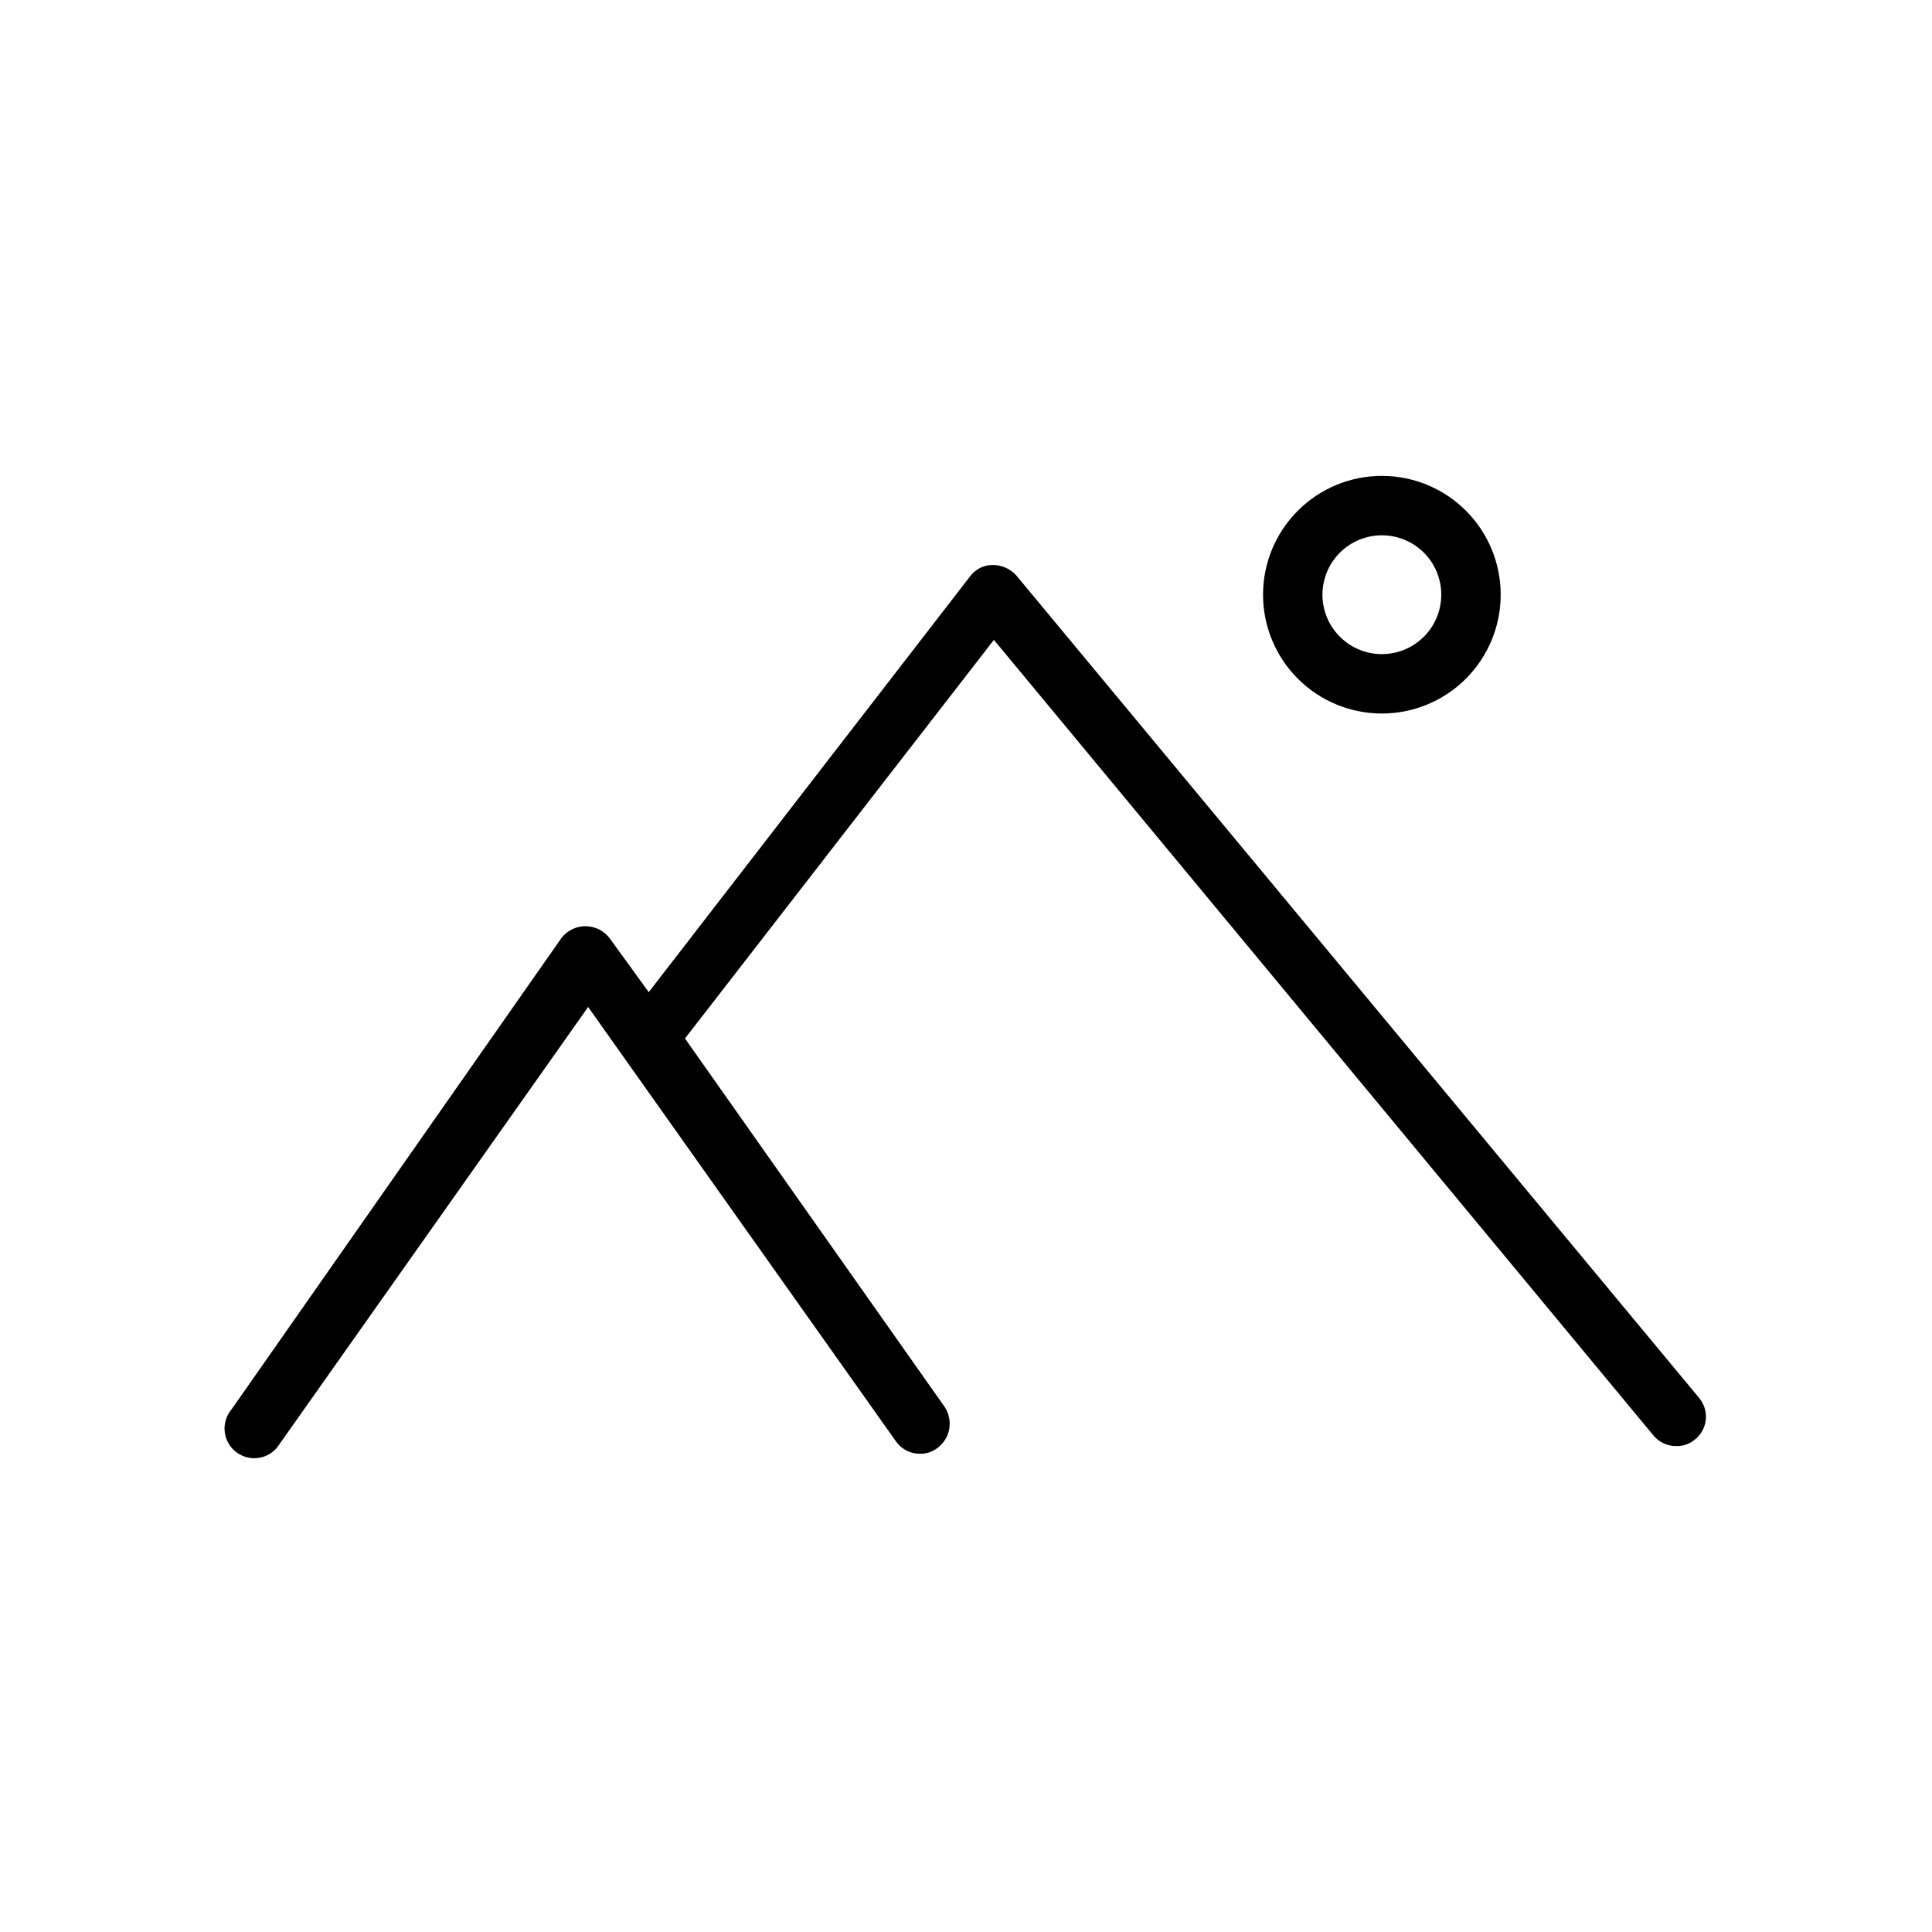 <?xml version="1.0" encoding="UTF-8"?>
<!-- The Best Svg Icon site in the world: iconSvg.co, Visit us! https://iconsvg.co -->
<svg fill="#000000" width="800px" height="800px" version="1.1" viewBox="144 144 512 512" xmlns="http://www.w3.org/2000/svg">
 <g>
  <path d="m594.28 514.46-180.9-217.9c-1.594-1.809-3.891-2.84-6.301-2.832-2.356-0.012-4.578 1.098-5.981 2.992l-85.176 110.21-10.391-14.328c-1.52-1.984-3.879-3.148-6.379-3.148s-4.856 1.164-6.375 3.148l-87.379 124.85c-1.434 1.676-2.102 3.875-1.836 6.066s1.438 4.168 3.231 5.453c1.797 1.285 4.047 1.758 6.207 1.305 2.156-0.453 4.027-1.793 5.152-3.691l81.711-115.72 81.555 115.09c1.465 2.109 3.887 3.348 6.453 3.309 1.582 0.012 3.129-0.484 4.41-1.418 3.555-2.512 4.465-7.398 2.047-11.02l-68.801-97.613 81.867-105.64 174.76 210.81c1.469 1.797 3.664 2.84 5.984 2.836 1.836 0.082 3.641-0.535 5.039-1.73 1.633-1.297 2.672-3.203 2.883-5.277 0.207-2.078-0.438-4.152-1.781-5.746z"/>
  <path d="m510.21 333.09c8.352 0 16.359-3.316 22.266-9.223s9.223-13.914 9.223-22.266c0-8.352-3.316-16.359-9.223-22.266s-13.914-9.223-22.266-9.223c-8.352 0-16.359 3.316-22.266 9.223s-9.223 13.914-9.223 22.266c0 8.352 3.316 16.359 9.223 22.266s13.914 9.223 22.266 9.223zm0-47.23c4.176 0 8.18 1.656 11.133 4.609s4.609 6.957 4.609 11.133c0 4.176-1.656 8.18-4.609 11.133s-6.957 4.613-11.133 4.613-8.18-1.66-11.133-4.613-4.613-6.957-4.613-11.133c0-4.176 1.66-8.18 4.613-11.133s6.957-4.609 11.133-4.609z"/>
 </g>
</svg>